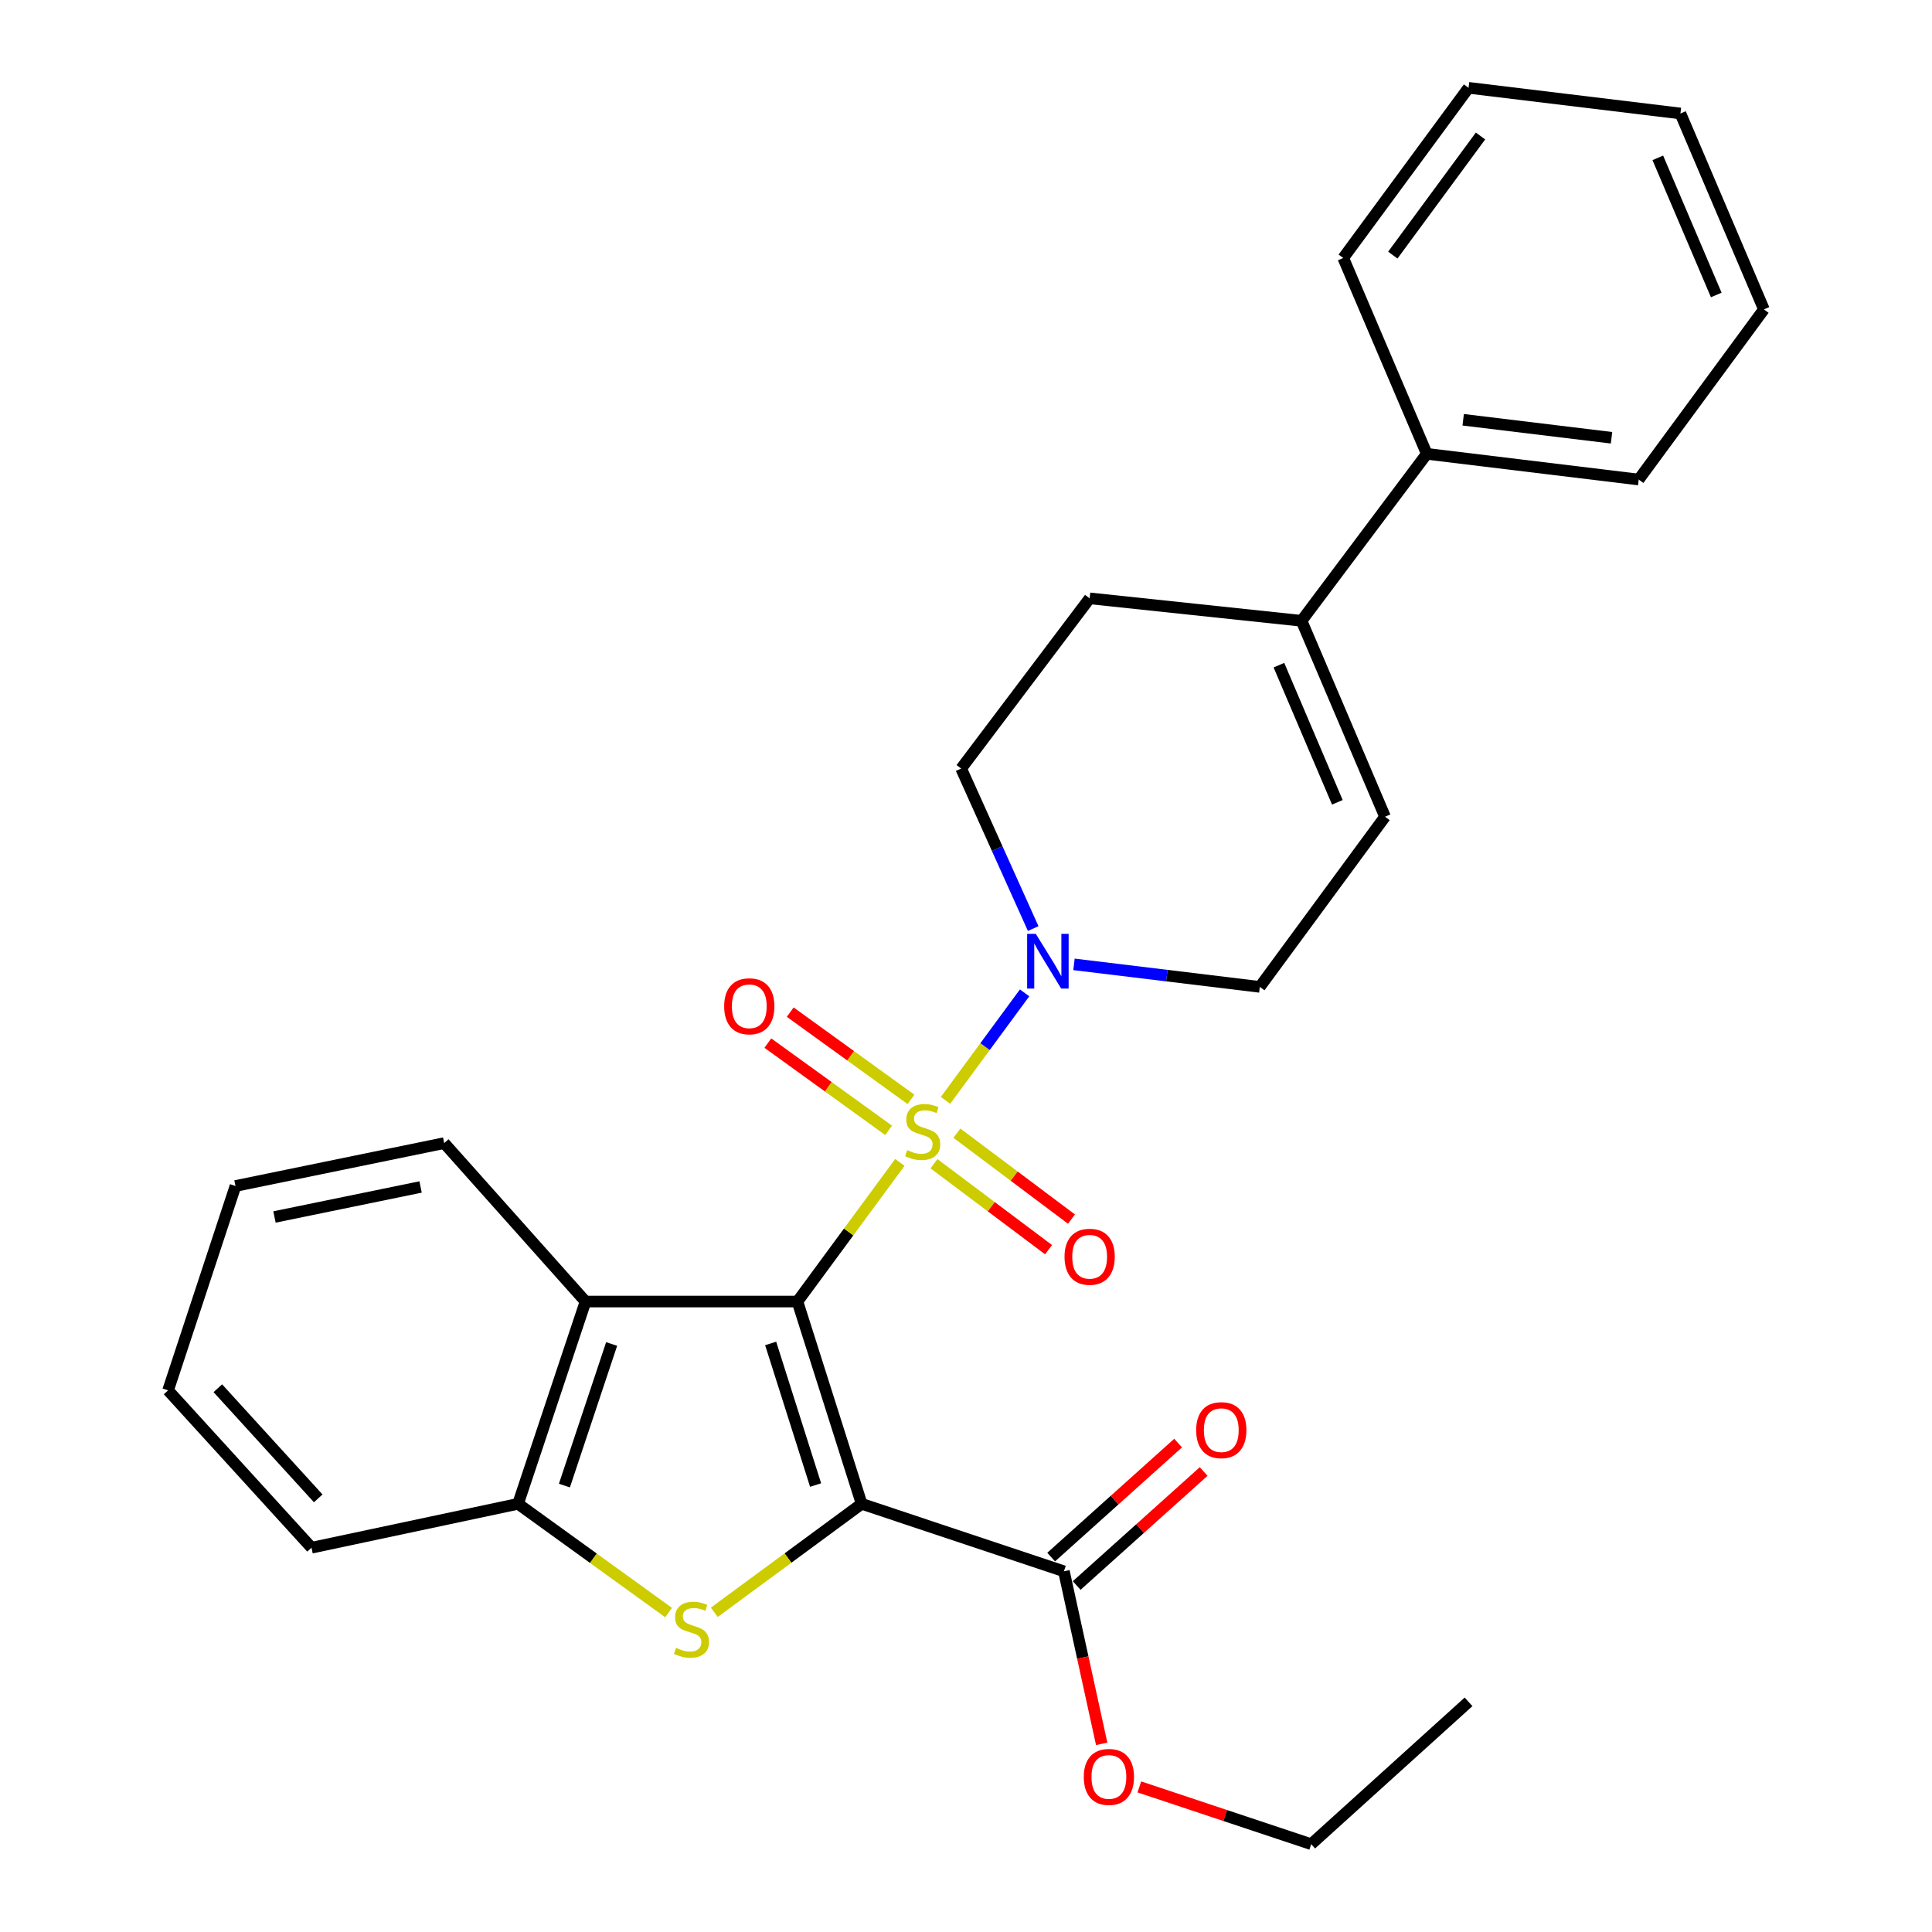 <?xml version='1.0' encoding='iso-8859-1'?>
<svg version='1.1' baseProfile='full'
              xmlns='http://www.w3.org/2000/svg'
                      xmlns:rdkit='http://www.rdkit.org/xml'
                      xmlns:xlink='http://www.w3.org/1999/xlink'
                  xml:space='preserve'
width='1000px' height='1000px' viewBox='0 0 1000 1000'>
<!-- END OF HEADER -->
<rect style='opacity:1.0;fill:#FFFFFF;stroke:none' width='1000' height='1000' x='0' y='0'> </rect>
<path class='bond-0' d='M 412.756,673.675 L 439.259,637.666' style='fill:none;fill-rule:evenodd;stroke:#000000;stroke-width:6px;stroke-linecap:butt;stroke-linejoin:miter;stroke-opacity:1' />
<path class='bond-0' d='M 439.259,637.666 L 465.763,601.658' style='fill:none;fill-rule:evenodd;stroke:#CCCC00;stroke-width:6px;stroke-linecap:butt;stroke-linejoin:miter;stroke-opacity:1' />
<path class='bond-1' d='M 412.756,673.675 L 445.99,778.377' style='fill:none;fill-rule:evenodd;stroke:#000000;stroke-width:6px;stroke-linecap:butt;stroke-linejoin:miter;stroke-opacity:1' />
<path class='bond-1' d='M 398.892,695.363 L 422.156,768.654' style='fill:none;fill-rule:evenodd;stroke:#000000;stroke-width:6px;stroke-linecap:butt;stroke-linejoin:miter;stroke-opacity:1' />
<path class='bond-3' d='M 412.756,673.675 L 303.067,673.675' style='fill:none;fill-rule:evenodd;stroke:#000000;stroke-width:6px;stroke-linecap:butt;stroke-linejoin:miter;stroke-opacity:1' />
<path class='bond-4' d='M 489.391,569.549 L 509.857,541.731' style='fill:none;fill-rule:evenodd;stroke:#CCCC00;stroke-width:6px;stroke-linecap:butt;stroke-linejoin:miter;stroke-opacity:1' />
<path class='bond-4' d='M 509.857,541.731 L 530.323,513.913' style='fill:none;fill-rule:evenodd;stroke:#0000FF;stroke-width:6px;stroke-linecap:butt;stroke-linejoin:miter;stroke-opacity:1' />
<path class='bond-8' d='M 483.425,602.352 L 513.078,624.59' style='fill:none;fill-rule:evenodd;stroke:#CCCC00;stroke-width:6px;stroke-linecap:butt;stroke-linejoin:miter;stroke-opacity:1' />
<path class='bond-8' d='M 513.078,624.59 L 542.732,646.829' style='fill:none;fill-rule:evenodd;stroke:#FF0000;stroke-width:6px;stroke-linecap:butt;stroke-linejoin:miter;stroke-opacity:1' />
<path class='bond-8' d='M 495.289,586.531 L 524.943,608.769' style='fill:none;fill-rule:evenodd;stroke:#CCCC00;stroke-width:6px;stroke-linecap:butt;stroke-linejoin:miter;stroke-opacity:1' />
<path class='bond-8' d='M 524.943,608.769 L 554.596,631.008' style='fill:none;fill-rule:evenodd;stroke:#FF0000;stroke-width:6px;stroke-linecap:butt;stroke-linejoin:miter;stroke-opacity:1' />
<path class='bond-9' d='M 471.519,569.032 L 440.27,546.455' style='fill:none;fill-rule:evenodd;stroke:#CCCC00;stroke-width:6px;stroke-linecap:butt;stroke-linejoin:miter;stroke-opacity:1' />
<path class='bond-9' d='M 440.27,546.455 L 409.021,523.878' style='fill:none;fill-rule:evenodd;stroke:#FF0000;stroke-width:6px;stroke-linecap:butt;stroke-linejoin:miter;stroke-opacity:1' />
<path class='bond-9' d='M 459.938,585.062 L 428.689,562.485' style='fill:none;fill-rule:evenodd;stroke:#CCCC00;stroke-width:6px;stroke-linecap:butt;stroke-linejoin:miter;stroke-opacity:1' />
<path class='bond-9' d='M 428.689,562.485 L 397.44,539.908' style='fill:none;fill-rule:evenodd;stroke:#FF0000;stroke-width:6px;stroke-linecap:butt;stroke-linejoin:miter;stroke-opacity:1' />
<path class='bond-2' d='M 445.99,778.377 L 407.858,806.449' style='fill:none;fill-rule:evenodd;stroke:#000000;stroke-width:6px;stroke-linecap:butt;stroke-linejoin:miter;stroke-opacity:1' />
<path class='bond-2' d='M 407.858,806.449 L 369.726,834.521' style='fill:none;fill-rule:evenodd;stroke:#CCCC00;stroke-width:6px;stroke-linecap:butt;stroke-linejoin:miter;stroke-opacity:1' />
<path class='bond-6' d='M 445.99,778.377 L 550.681,813.303' style='fill:none;fill-rule:evenodd;stroke:#000000;stroke-width:6px;stroke-linecap:butt;stroke-linejoin:miter;stroke-opacity:1' />
<path class='bond-28' d='M 346.063,834.661 L 307.102,806.519' style='fill:none;fill-rule:evenodd;stroke:#CCCC00;stroke-width:6px;stroke-linecap:butt;stroke-linejoin:miter;stroke-opacity:1' />
<path class='bond-28' d='M 307.102,806.519 L 268.14,778.377' style='fill:none;fill-rule:evenodd;stroke:#000000;stroke-width:6px;stroke-linecap:butt;stroke-linejoin:miter;stroke-opacity:1' />
<path class='bond-5' d='M 303.067,673.675 L 268.14,778.377' style='fill:none;fill-rule:evenodd;stroke:#000000;stroke-width:6px;stroke-linecap:butt;stroke-linejoin:miter;stroke-opacity:1' />
<path class='bond-5' d='M 316.587,695.638 L 292.139,768.929' style='fill:none;fill-rule:evenodd;stroke:#000000;stroke-width:6px;stroke-linecap:butt;stroke-linejoin:miter;stroke-opacity:1' />
<path class='bond-17' d='M 303.067,673.675 L 229.918,591.672' style='fill:none;fill-rule:evenodd;stroke:#000000;stroke-width:6px;stroke-linecap:butt;stroke-linejoin:miter;stroke-opacity:1' />
<path class='bond-11' d='M 555.888,499.153 L 603.982,504.982' style='fill:none;fill-rule:evenodd;stroke:#0000FF;stroke-width:6px;stroke-linecap:butt;stroke-linejoin:miter;stroke-opacity:1' />
<path class='bond-11' d='M 603.982,504.982 L 652.075,510.811' style='fill:none;fill-rule:evenodd;stroke:#000000;stroke-width:6px;stroke-linecap:butt;stroke-linejoin:miter;stroke-opacity:1' />
<path class='bond-12' d='M 534.78,480.623 L 516.138,439.213' style='fill:none;fill-rule:evenodd;stroke:#0000FF;stroke-width:6px;stroke-linecap:butt;stroke-linejoin:miter;stroke-opacity:1' />
<path class='bond-12' d='M 516.138,439.213 L 497.495,397.803' style='fill:none;fill-rule:evenodd;stroke:#000000;stroke-width:6px;stroke-linecap:butt;stroke-linejoin:miter;stroke-opacity:1' />
<path class='bond-18' d='M 268.14,778.377 L 161.242,801.097' style='fill:none;fill-rule:evenodd;stroke:#000000;stroke-width:6px;stroke-linecap:butt;stroke-linejoin:miter;stroke-opacity:1' />
<path class='bond-13' d='M 557.287,820.66 L 590.146,791.156' style='fill:none;fill-rule:evenodd;stroke:#000000;stroke-width:6px;stroke-linecap:butt;stroke-linejoin:miter;stroke-opacity:1' />
<path class='bond-13' d='M 590.146,791.156 L 623.004,761.653' style='fill:none;fill-rule:evenodd;stroke:#FF0000;stroke-width:6px;stroke-linecap:butt;stroke-linejoin:miter;stroke-opacity:1' />
<path class='bond-13' d='M 544.075,805.945 L 576.933,776.442' style='fill:none;fill-rule:evenodd;stroke:#000000;stroke-width:6px;stroke-linecap:butt;stroke-linejoin:miter;stroke-opacity:1' />
<path class='bond-13' d='M 576.933,776.442 L 609.792,746.938' style='fill:none;fill-rule:evenodd;stroke:#FF0000;stroke-width:6px;stroke-linecap:butt;stroke-linejoin:miter;stroke-opacity:1' />
<path class='bond-16' d='M 550.681,813.303 L 560.456,857.957' style='fill:none;fill-rule:evenodd;stroke:#000000;stroke-width:6px;stroke-linecap:butt;stroke-linejoin:miter;stroke-opacity:1' />
<path class='bond-16' d='M 560.456,857.957 L 570.231,902.611' style='fill:none;fill-rule:evenodd;stroke:#FF0000;stroke-width:6px;stroke-linecap:butt;stroke-linejoin:miter;stroke-opacity:1' />
<path class='bond-7' d='M 673.675,321.326 L 563.997,309.702' style='fill:none;fill-rule:evenodd;stroke:#000000;stroke-width:6px;stroke-linecap:butt;stroke-linejoin:miter;stroke-opacity:1' />
<path class='bond-15' d='M 673.675,321.326 L 738.506,234.906' style='fill:none;fill-rule:evenodd;stroke:#000000;stroke-width:6px;stroke-linecap:butt;stroke-linejoin:miter;stroke-opacity:1' />
<path class='bond-30' d='M 673.675,321.326 L 716.885,422.732' style='fill:none;fill-rule:evenodd;stroke:#000000;stroke-width:6px;stroke-linecap:butt;stroke-linejoin:miter;stroke-opacity:1' />
<path class='bond-30' d='M 661.964,344.289 L 692.211,415.273' style='fill:none;fill-rule:evenodd;stroke:#000000;stroke-width:6px;stroke-linecap:butt;stroke-linejoin:miter;stroke-opacity:1' />
<path class='bond-10' d='M 716.885,422.732 L 652.075,510.811' style='fill:none;fill-rule:evenodd;stroke:#000000;stroke-width:6px;stroke-linecap:butt;stroke-linejoin:miter;stroke-opacity:1' />
<path class='bond-14' d='M 497.495,397.803 L 563.997,309.702' style='fill:none;fill-rule:evenodd;stroke:#000000;stroke-width:6px;stroke-linecap:butt;stroke-linejoin:miter;stroke-opacity:1' />
<path class='bond-19' d='M 738.506,234.906 L 848.196,248.211' style='fill:none;fill-rule:evenodd;stroke:#000000;stroke-width:6px;stroke-linecap:butt;stroke-linejoin:miter;stroke-opacity:1' />
<path class='bond-19' d='M 757.341,217.27 L 834.124,226.583' style='fill:none;fill-rule:evenodd;stroke:#000000;stroke-width:6px;stroke-linecap:butt;stroke-linejoin:miter;stroke-opacity:1' />
<path class='bond-20' d='M 738.506,234.906 L 695.263,133.534' style='fill:none;fill-rule:evenodd;stroke:#000000;stroke-width:6px;stroke-linecap:butt;stroke-linejoin:miter;stroke-opacity:1' />
<path class='bond-21' d='M 589.721,924.904 L 634.197,939.725' style='fill:none;fill-rule:evenodd;stroke:#FF0000;stroke-width:6px;stroke-linecap:butt;stroke-linejoin:miter;stroke-opacity:1' />
<path class='bond-21' d='M 634.197,939.725 L 678.674,954.545' style='fill:none;fill-rule:evenodd;stroke:#000000;stroke-width:6px;stroke-linecap:butt;stroke-linejoin:miter;stroke-opacity:1' />
<path class='bond-22' d='M 229.918,591.672 L 121.888,613.864' style='fill:none;fill-rule:evenodd;stroke:#000000;stroke-width:6px;stroke-linecap:butt;stroke-linejoin:miter;stroke-opacity:1' />
<path class='bond-22' d='M 217.693,614.372 L 142.072,629.907' style='fill:none;fill-rule:evenodd;stroke:#000000;stroke-width:6px;stroke-linecap:butt;stroke-linejoin:miter;stroke-opacity:1' />
<path class='bond-29' d='M 161.242,801.097 L 86.995,719.654' style='fill:none;fill-rule:evenodd;stroke:#000000;stroke-width:6px;stroke-linecap:butt;stroke-linejoin:miter;stroke-opacity:1' />
<path class='bond-29' d='M 164.719,775.557 L 112.746,718.547' style='fill:none;fill-rule:evenodd;stroke:#000000;stroke-width:6px;stroke-linecap:butt;stroke-linejoin:miter;stroke-opacity:1' />
<path class='bond-25' d='M 848.196,248.211 L 913.005,160.132' style='fill:none;fill-rule:evenodd;stroke:#000000;stroke-width:6px;stroke-linecap:butt;stroke-linejoin:miter;stroke-opacity:1' />
<path class='bond-26' d='M 695.263,133.534 L 760.117,45.455' style='fill:none;fill-rule:evenodd;stroke:#000000;stroke-width:6px;stroke-linecap:butt;stroke-linejoin:miter;stroke-opacity:1' />
<path class='bond-26' d='M 720.916,132.047 L 766.314,70.392' style='fill:none;fill-rule:evenodd;stroke:#000000;stroke-width:6px;stroke-linecap:butt;stroke-linejoin:miter;stroke-opacity:1' />
<path class='bond-24' d='M 678.674,954.545 L 760.117,880.87' style='fill:none;fill-rule:evenodd;stroke:#000000;stroke-width:6px;stroke-linecap:butt;stroke-linejoin:miter;stroke-opacity:1' />
<path class='bond-23' d='M 121.888,613.864 L 86.995,719.654' style='fill:none;fill-rule:evenodd;stroke:#000000;stroke-width:6px;stroke-linecap:butt;stroke-linejoin:miter;stroke-opacity:1' />
<path class='bond-31' d='M 913.005,160.132 L 869.784,58.737' style='fill:none;fill-rule:evenodd;stroke:#000000;stroke-width:6px;stroke-linecap:butt;stroke-linejoin:miter;stroke-opacity:1' />
<path class='bond-31' d='M 888.33,152.677 L 858.076,81.701' style='fill:none;fill-rule:evenodd;stroke:#000000;stroke-width:6px;stroke-linecap:butt;stroke-linejoin:miter;stroke-opacity:1' />
<path class='bond-27' d='M 760.117,45.455 L 869.784,58.737' style='fill:none;fill-rule:evenodd;stroke:#000000;stroke-width:6px;stroke-linecap:butt;stroke-linejoin:miter;stroke-opacity:1' />
<path  class='atom-1' d='M 469.577 595.327
Q 469.897 595.447, 471.217 596.007
Q 472.537 596.567, 473.977 596.927
Q 475.457 597.247, 476.897 597.247
Q 479.577 597.247, 481.137 595.967
Q 482.697 594.647, 482.697 592.367
Q 482.697 590.807, 481.897 589.847
Q 481.137 588.887, 479.937 588.367
Q 478.737 587.847, 476.737 587.247
Q 474.217 586.487, 472.697 585.767
Q 471.217 585.047, 470.137 583.527
Q 469.097 582.007, 469.097 579.447
Q 469.097 575.887, 471.497 573.687
Q 473.937 571.487, 478.737 571.487
Q 482.017 571.487, 485.737 573.047
L 484.817 576.127
Q 481.417 574.727, 478.857 574.727
Q 476.097 574.727, 474.577 575.887
Q 473.057 577.007, 473.097 578.967
Q 473.097 580.487, 473.857 581.407
Q 474.657 582.327, 475.777 582.847
Q 476.937 583.367, 478.857 583.967
Q 481.417 584.767, 482.937 585.567
Q 484.457 586.367, 485.537 588.007
Q 486.657 589.607, 486.657 592.367
Q 486.657 596.287, 484.017 598.407
Q 481.417 600.487, 477.057 600.487
Q 474.537 600.487, 472.617 599.927
Q 470.737 599.407, 468.497 598.487
L 469.577 595.327
' fill='#CCCC00'/>
<path  class='atom-3' d='M 349.911 852.939
Q 350.231 853.059, 351.551 853.619
Q 352.871 854.179, 354.311 854.539
Q 355.791 854.859, 357.231 854.859
Q 359.911 854.859, 361.471 853.579
Q 363.031 852.259, 363.031 849.979
Q 363.031 848.419, 362.231 847.459
Q 361.471 846.499, 360.271 845.979
Q 359.071 845.459, 357.071 844.859
Q 354.551 844.099, 353.031 843.379
Q 351.551 842.659, 350.471 841.139
Q 349.431 839.619, 349.431 837.059
Q 349.431 833.499, 351.831 831.299
Q 354.271 829.099, 359.071 829.099
Q 362.351 829.099, 366.071 830.659
L 365.151 833.739
Q 361.751 832.339, 359.191 832.339
Q 356.431 832.339, 354.911 833.499
Q 353.391 834.619, 353.431 836.579
Q 353.431 838.099, 354.191 839.019
Q 354.991 839.939, 356.111 840.459
Q 357.271 840.979, 359.191 841.579
Q 361.751 842.379, 363.271 843.179
Q 364.791 843.979, 365.871 845.619
Q 366.991 847.219, 366.991 849.979
Q 366.991 853.899, 364.351 856.019
Q 361.751 858.099, 357.391 858.099
Q 354.871 858.099, 352.951 857.539
Q 351.071 857.019, 348.831 856.099
L 349.911 852.939
' fill='#CCCC00'/>
<path  class='atom-5' d='M 536.126 483.357
L 545.406 498.357
Q 546.326 499.837, 547.806 502.517
Q 549.286 505.197, 549.366 505.357
L 549.366 483.357
L 553.126 483.357
L 553.126 511.677
L 549.246 511.677
L 539.286 495.277
Q 538.126 493.357, 536.886 491.157
Q 535.686 488.957, 535.326 488.277
L 535.326 511.677
L 531.646 511.677
L 531.646 483.357
L 536.126 483.357
' fill='#0000FF'/>
<path  class='atom-9' d='M 550.997 650.496
Q 550.997 643.696, 554.357 639.896
Q 557.717 636.096, 563.997 636.096
Q 570.277 636.096, 573.637 639.896
Q 576.997 643.696, 576.997 650.496
Q 576.997 657.376, 573.597 661.296
Q 570.197 665.176, 563.997 665.176
Q 557.757 665.176, 554.357 661.296
Q 550.997 657.416, 550.997 650.496
M 563.997 661.976
Q 568.317 661.976, 570.637 659.096
Q 572.997 656.176, 572.997 650.496
Q 572.997 644.936, 570.637 642.136
Q 568.317 639.296, 563.997 639.296
Q 559.677 639.296, 557.317 642.096
Q 554.997 644.896, 554.997 650.496
Q 554.997 656.216, 557.317 659.096
Q 559.677 661.976, 563.997 661.976
' fill='#FF0000'/>
<path  class='atom-10' d='M 374.828 520.845
Q 374.828 514.045, 378.188 510.245
Q 381.548 506.445, 387.828 506.445
Q 394.108 506.445, 397.468 510.245
Q 400.828 514.045, 400.828 520.845
Q 400.828 527.725, 397.428 531.645
Q 394.028 535.525, 387.828 535.525
Q 381.588 535.525, 378.188 531.645
Q 374.828 527.765, 374.828 520.845
M 387.828 532.325
Q 392.148 532.325, 394.468 529.445
Q 396.828 526.525, 396.828 520.845
Q 396.828 515.285, 394.468 512.485
Q 392.148 509.645, 387.828 509.645
Q 383.508 509.645, 381.148 512.445
Q 378.828 515.245, 378.828 520.845
Q 378.828 526.565, 381.148 529.445
Q 383.508 532.325, 387.828 532.325
' fill='#FF0000'/>
<path  class='atom-14' d='M 619.135 740.245
Q 619.135 733.445, 622.495 729.645
Q 625.855 725.845, 632.135 725.845
Q 638.415 725.845, 641.775 729.645
Q 645.135 733.445, 645.135 740.245
Q 645.135 747.125, 641.735 751.045
Q 638.335 754.925, 632.135 754.925
Q 625.895 754.925, 622.495 751.045
Q 619.135 747.165, 619.135 740.245
M 632.135 751.725
Q 636.455 751.725, 638.775 748.845
Q 641.135 745.925, 641.135 740.245
Q 641.135 734.685, 638.775 731.885
Q 636.455 729.045, 632.135 729.045
Q 627.815 729.045, 625.455 731.845
Q 623.135 734.645, 623.135 740.245
Q 623.135 745.965, 625.455 748.845
Q 627.815 751.725, 632.135 751.725
' fill='#FF0000'/>
<path  class='atom-17' d='M 560.961 919.732
Q 560.961 912.932, 564.321 909.132
Q 567.681 905.332, 573.961 905.332
Q 580.241 905.332, 583.601 909.132
Q 586.961 912.932, 586.961 919.732
Q 586.961 926.612, 583.561 930.532
Q 580.161 934.412, 573.961 934.412
Q 567.721 934.412, 564.321 930.532
Q 560.961 926.652, 560.961 919.732
M 573.961 931.212
Q 578.281 931.212, 580.601 928.332
Q 582.961 925.412, 582.961 919.732
Q 582.961 914.172, 580.601 911.372
Q 578.281 908.532, 573.961 908.532
Q 569.641 908.532, 567.281 911.332
Q 564.961 914.132, 564.961 919.732
Q 564.961 925.452, 567.281 928.332
Q 569.641 931.212, 573.961 931.212
' fill='#FF0000'/>
</svg>
